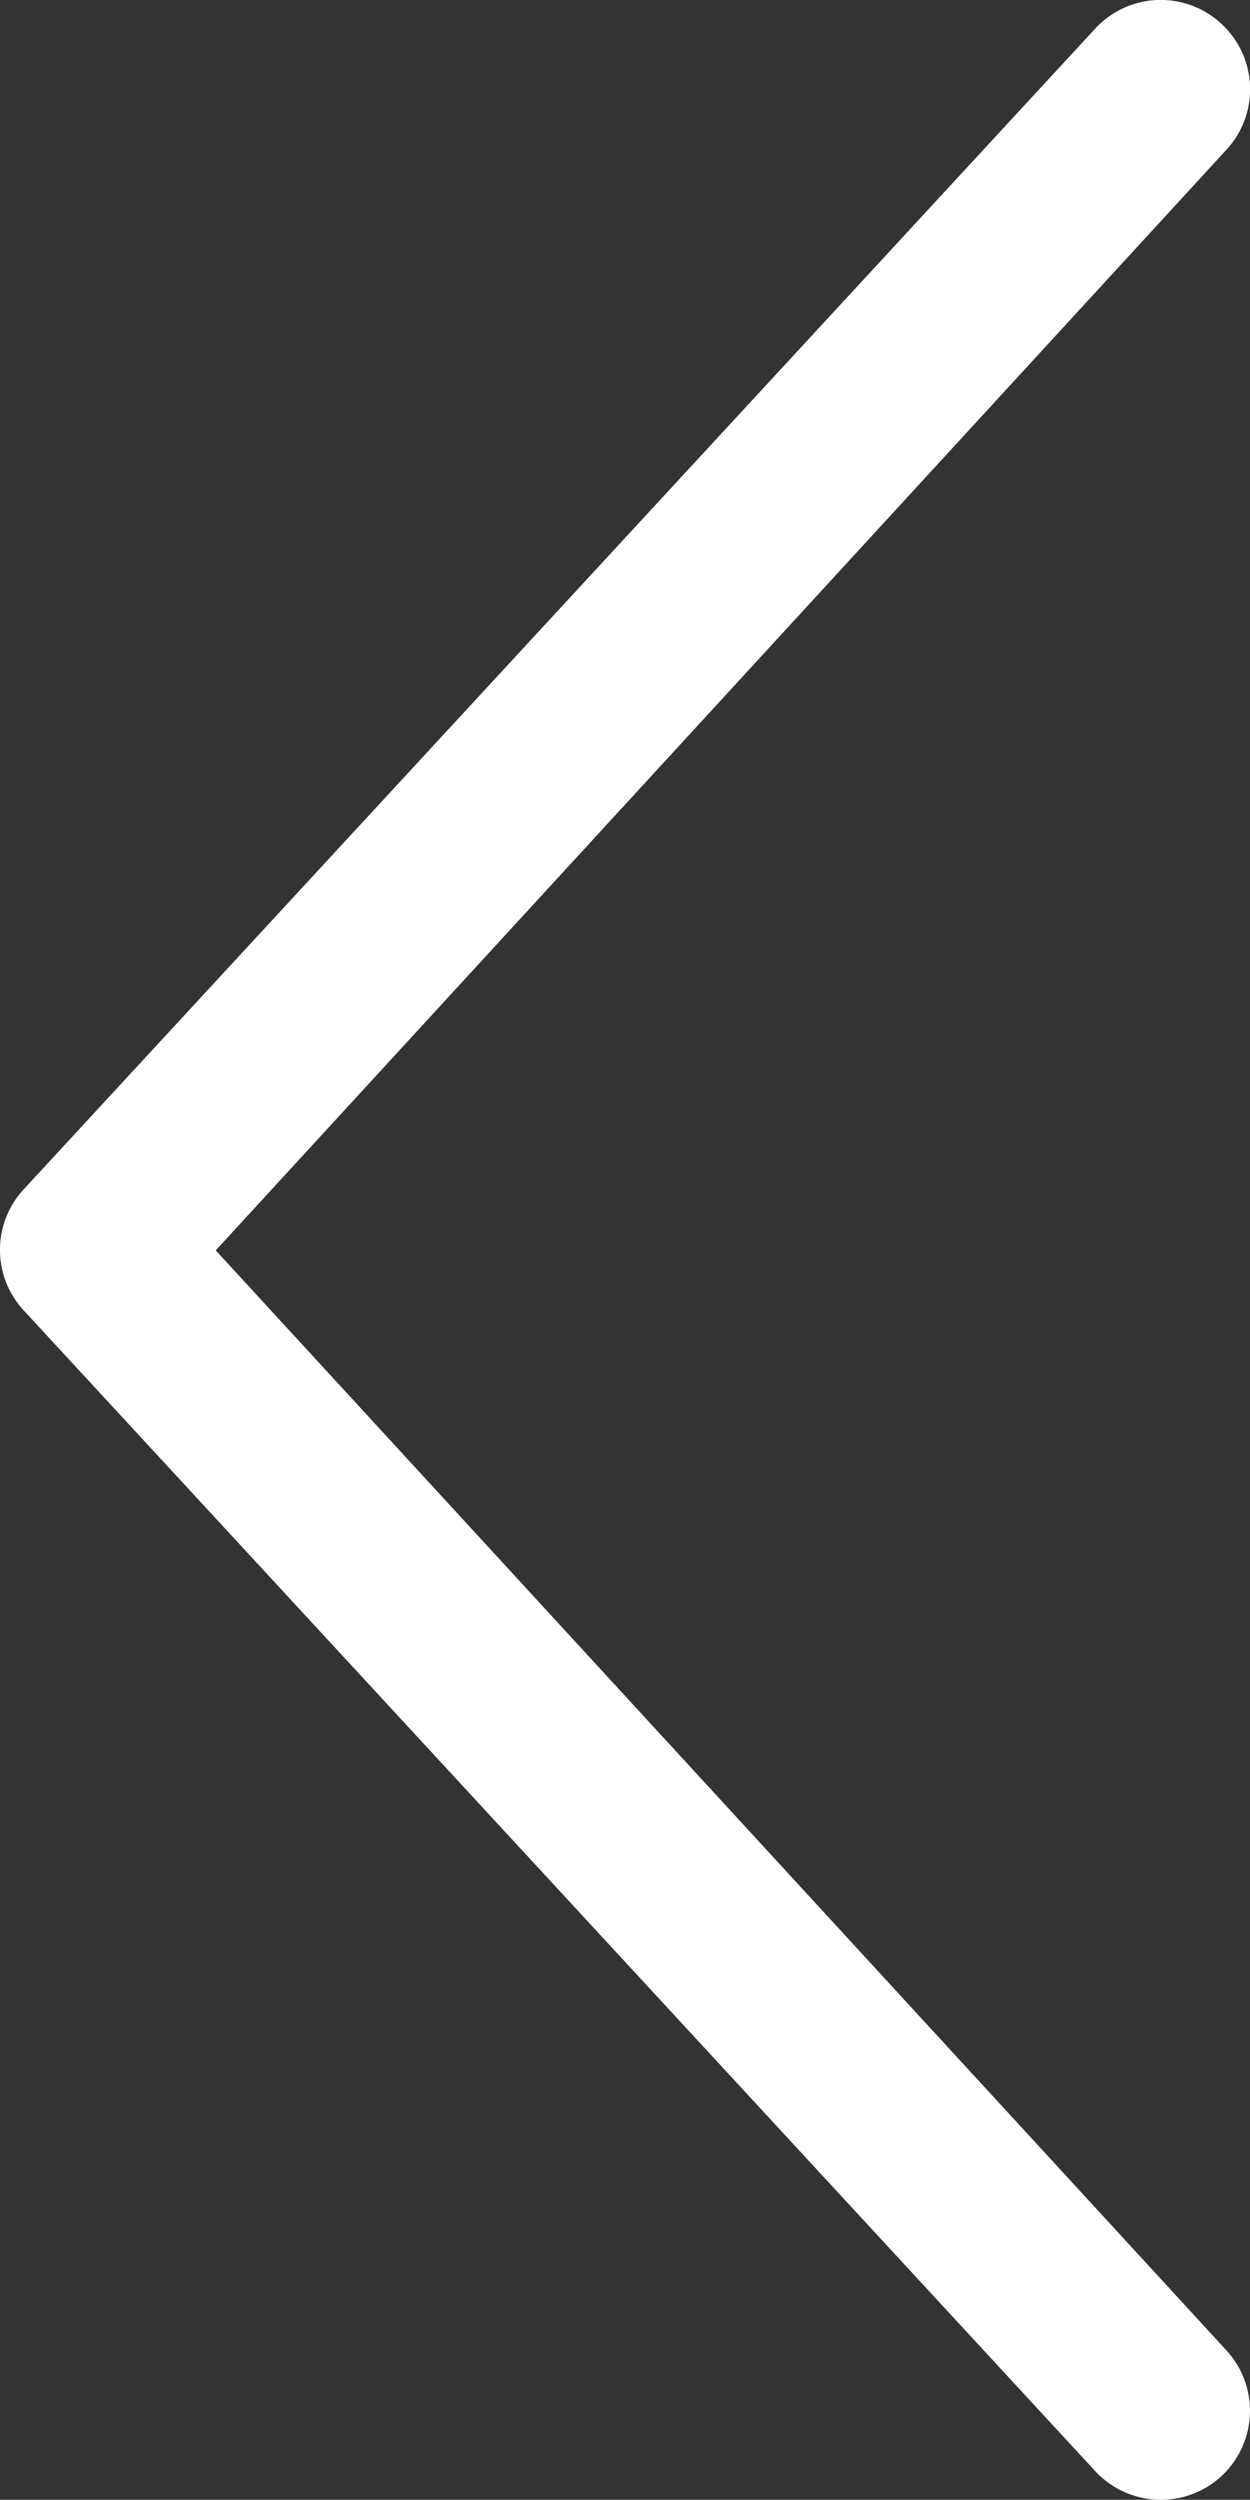 <svg xmlns="http://www.w3.org/2000/svg" width="13.564" height="27.126" viewBox="0 0 13.564 27.126">
  <rect x="0" y="0" width="13.564" height="27.126" fill="#333333" stroke="none"/>
  <path id="Tracé_196" data-name="Tracé 196" d="M18.094,1.684A.968.968,0,0,0,18.148.315L7.183-11.619,18.149-23.561a.966.966,0,0,0-.055-1.369.967.967,0,0,0-1.368.054L5.1-12.282a.966.966,0,0,0,0,1.315L16.726,1.627a.97.97,0,0,0,1.368.057Z" transform="translate(-4.842 25.187)" fill="#fff"/>
</svg>
